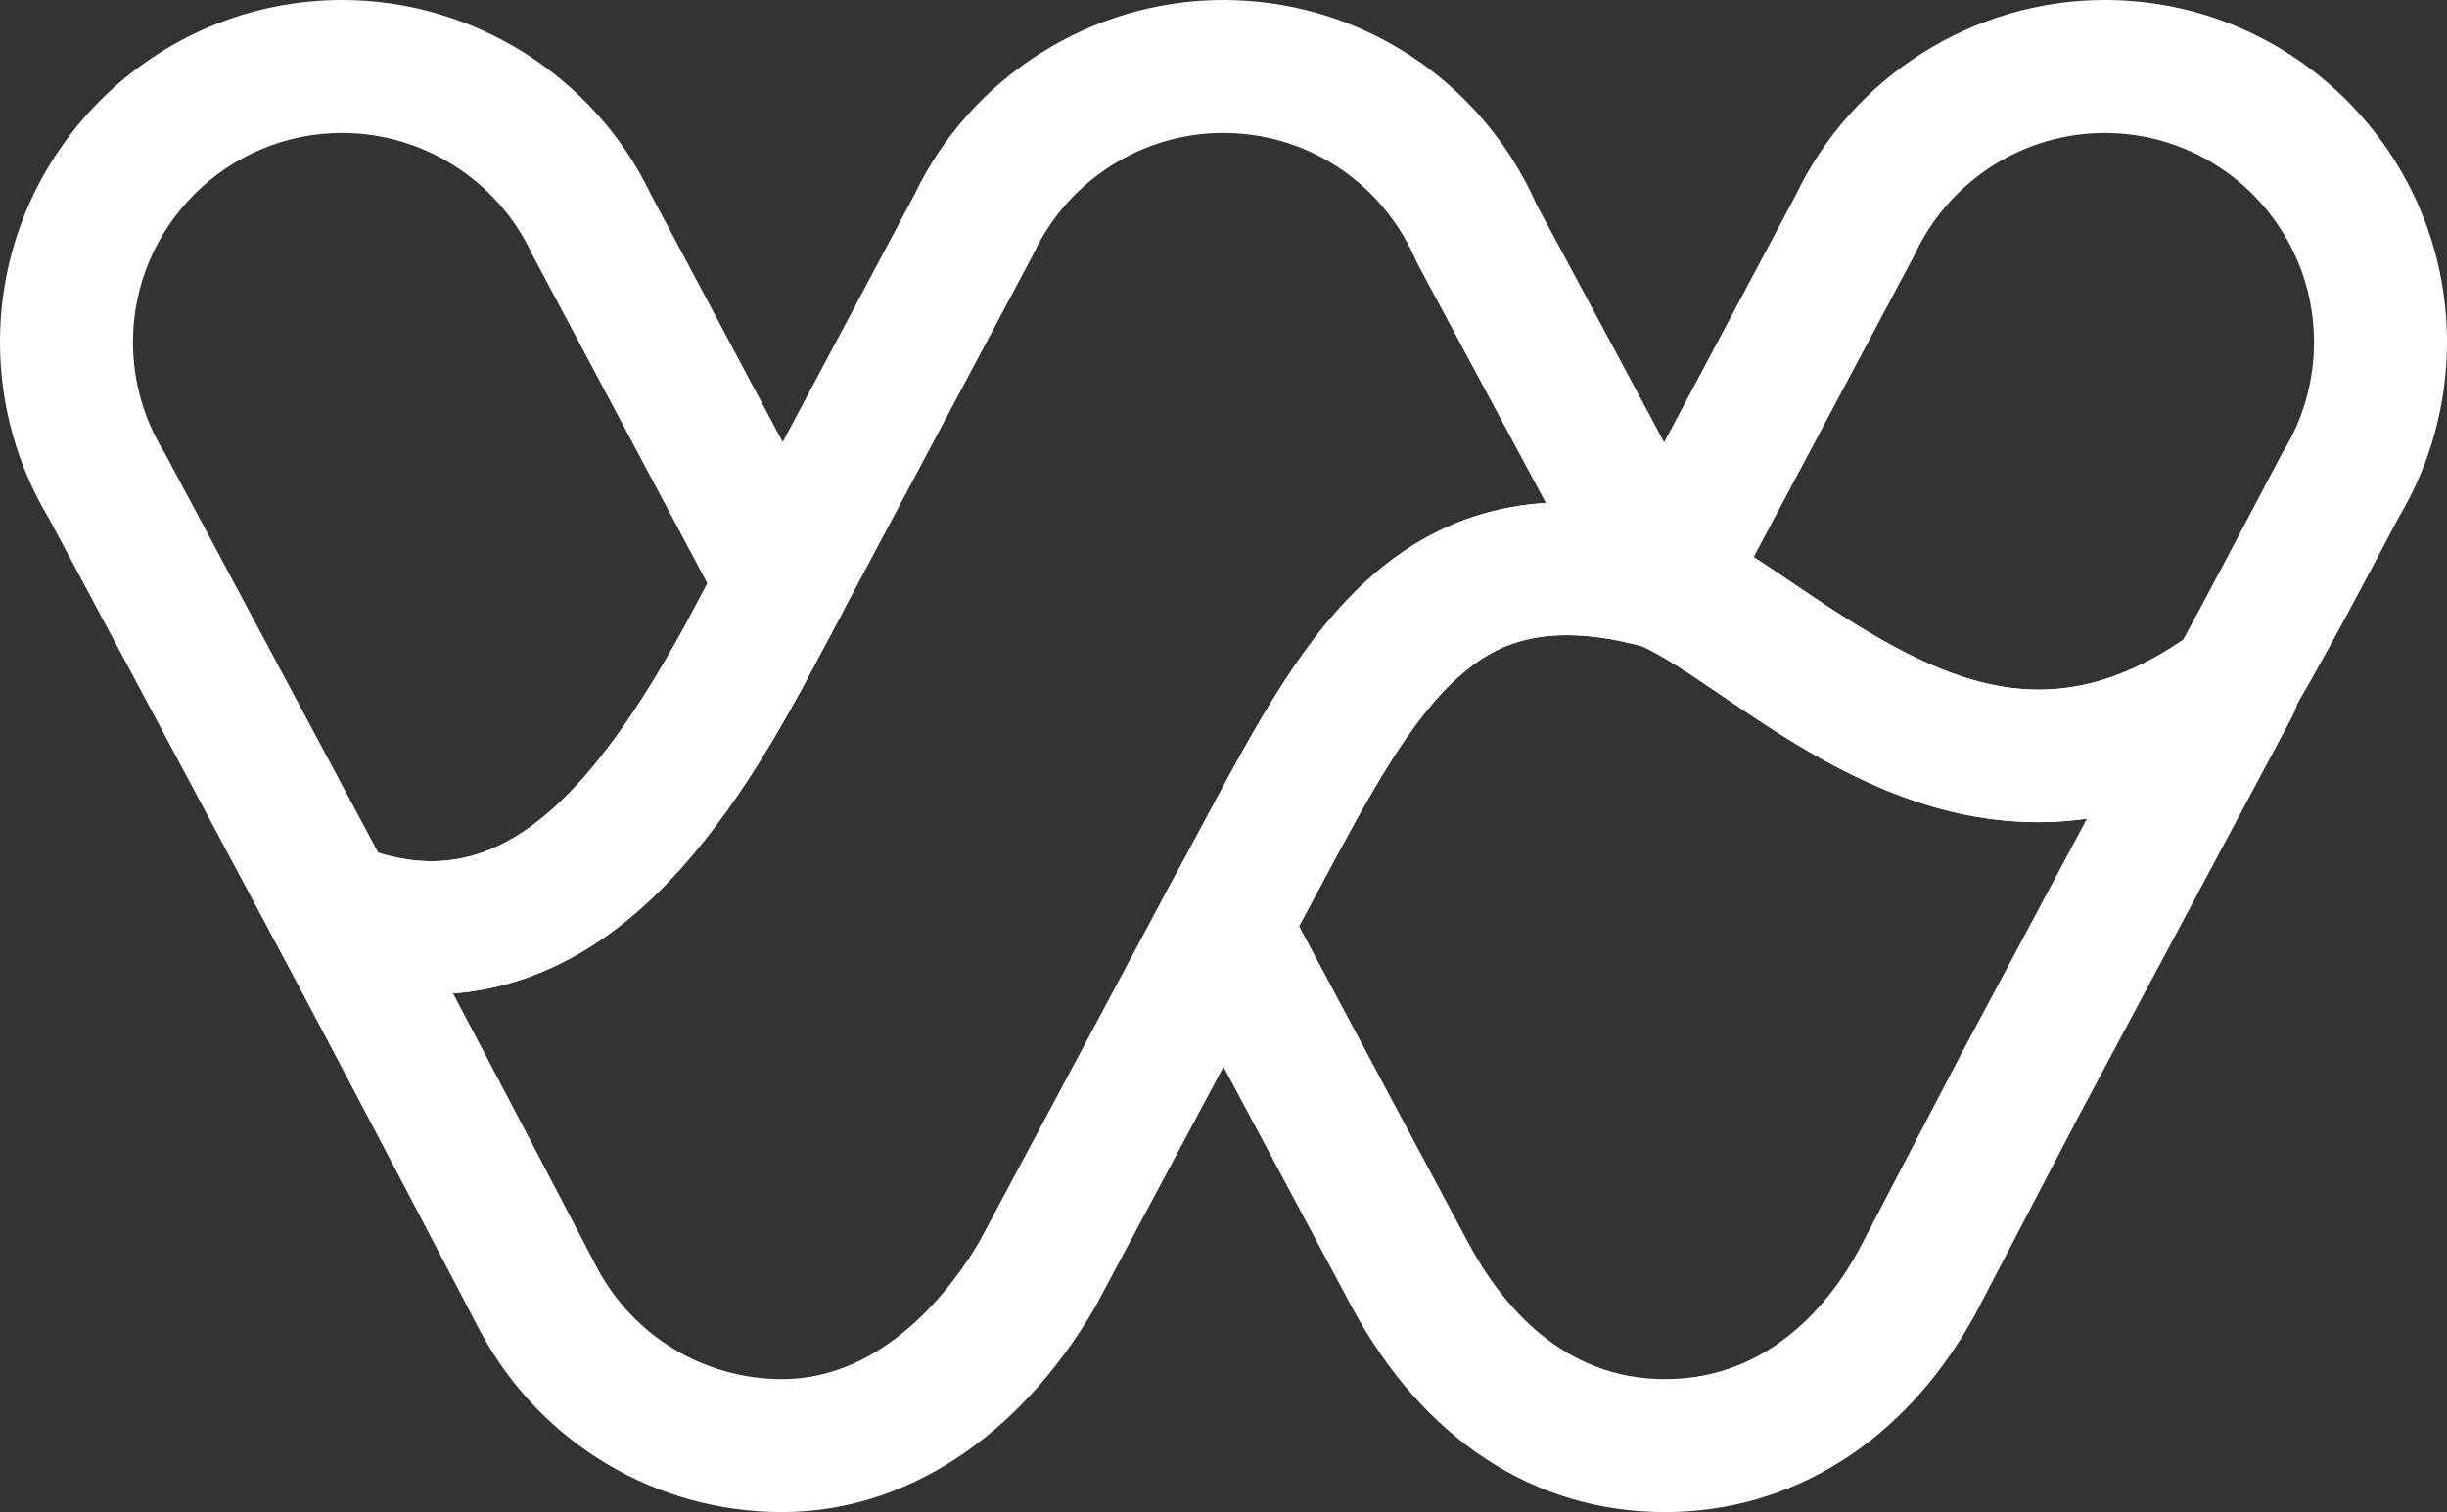 <?xml version="1.0" encoding="UTF-8"?>
<svg xmlns="http://www.w3.org/2000/svg" id="Calque_1" data-name="Calque 1" viewBox="0 0 510 315.196">
  <rect x="0" y="0" width="510" height="315.196" fill="#333333" stroke="none"/>
  <defs>
    <style>
      .cls-1 {
        fill: #fff;
        stroke-width: 0px;
      }
    </style>
  </defs>
  <path class="cls-1" d="m424.735,171.379c-6.016,0-12.082-.741-18.186-2.225-18.969-4.614-34.965-15.494-47.817-24.237-6.541-4.449-12.719-8.652-17.168-10.496-3.61-1.496-6.42-4.446-7.738-8.123-1.319-3.678-1.024-7.741.812-11.19l39.652-74.474C386.08,15.938,411.313,0,438.676,0c39.328,0,71.324,31.996,71.324,71.324,0,12.98-3.523,25.677-10.192,36.753q-22.849,43.529-25.912,45.881c-.095.073-.191.145-.288.216-15.735,11.452-32.11,17.206-48.872,17.206Zm-59.237-55.267c2.883,1.852,5.819,3.85,8.82,5.891,28.441,19.346,51.045,31.536,80.676,11.386,3.553-6.471,13.513-25.312,20.473-38.571.14-.267.289-.53.447-.788,4.168-6.817,6.371-14.668,6.371-22.705,0-24.047-19.564-43.611-43.611-43.611-16.805,0-32.298,9.835-39.471,25.055-.096.204-.198.407-.303.606l-33.404,62.738Zm21.173-69.25h.008-.008Z"></path>
  <path class="cls-1" d="m89.978,207.248c-8.559,0-17.329-1.829-26.185-5.508-2.957-1.228-5.398-3.443-6.907-6.267L10.22,108.122C3.533,97.036,0,84.322,0,71.324,0,31.996,31.996,0,71.324,0c27.363,0,52.597,15.937,64.387,40.632l39.653,74.475c2.108,3.96,2.169,8.696.162,12.709-.062.125-.127.25-.194.374l-8.233,15.464c-.025.047-.049.092-.074.138-8.516,15.569-20.371,35.123-36.592,48.255-12.482,10.104-26.171,15.201-40.454,15.201Zm-11.139-29.496c23.006,7.129,41.811-6.952,63.834-47.191l4.761-8.942-36.336-68.246c-.106-.199-.207-.402-.303-.606-7.173-15.22-22.666-25.055-39.471-25.055-24.047,0-43.611,19.564-43.611,43.611,0,8.037,2.203,15.889,6.371,22.705.14.23.274.463.4.699l44.355,83.025Zm76.028-40.61h.008-.008Z"></path>
  <path class="cls-1" d="m162.993,315.196c-26.236,0-50.214-14.299-62.719-37.359-.134-.23-.263-.463-.385-.701-.866-1.681-26.419-50.622-43.002-81.662-2.759-5.164-1.974-11.505,1.96-15.841,3.934-4.337,10.171-5.731,15.577-3.485,25.058,10.41,44.833-2.798,68.251-45.589l8.223-15.445c.01-.018.02-.036.029-.054l39.627-74.428C202.344,15.937,227.578,0,254.941,0c24.009,0,46.219,11.951,59.486,31.988.143.206.281.417.414.632,2.065,3.192,3.875,6.541,5.386,9.968,10.527,19.587,29.298,54.539,38.872,72.52,2.605,4.893,2.043,10.867-1.427,15.188-3.471,4.321-9.184,6.158-14.523,4.671-21.426-5.97-31.601-.454-38.727,5.729-10.574,9.177-19.258,25.421-29.313,44.229-2.537,4.746-5.16,9.653-7.933,14.669l-38.829,72.683c-.088.164-.179.326-.273.487-15.836,26.966-39.557,42.431-65.08,42.431Zm-38.719-51.234c.065.115.129.23.191.347,7.604,14.294,22.367,23.174,38.528,23.174,21.738,0,35.857-19.755,41.047-28.522l38.739-72.512c.032-.058.064-.117.096-.176,2.697-4.876,5.288-9.725,7.795-14.413,11.349-21.229,21.15-39.563,35.588-52.094,10.492-9.106,22.379-14.066,35.928-14.932-9.175-17.126-19.753-36.819-26.638-49.629-.191-.354-.366-.717-.524-1.087-.973-2.263-2.168-4.485-3.553-6.605,0-.002-.002-.003-.003-.005-.006-.009-.012-.018-.018-.028-8.105-12.379-21.752-19.769-36.507-19.769-16.805,0-32.299,9.835-39.471,25.056-.096.204-.198.406-.303.604l-39.803,74.758c-.01.02-.021.039-.03.057l-8.235,15.466c-.025.046-.049.091-.074.137-8.516,15.569-20.371,35.123-36.592,48.255-11.18,9.051-23.332,14.084-36.01,15.036,13.579,25.708,27.54,52.433,29.852,56.88Z"></path>
  <path class="cls-1" d="m347.008,315.196c-27.269,0-50.473-15.232-65.337-42.888l-38.892-72.799c-2.213-4.143-2.177-9.125.096-13.235,2.697-4.876,5.288-9.725,7.795-14.413,11.349-21.229,21.15-39.563,35.588-52.094,17.267-14.986,38.31-18.746,64.33-11.495.539.15,1.068.333,1.585.547,7.076,2.933,14.397,7.912,22.146,13.184,18.122,12.327,33.878,21.749,50.587,21.752,10.191,0,20.734-3.503,32.394-11.988,5.222-3.801,12.379-3.49,17.25.751,4.872,4.24,6.169,11.285,3.125,16.982l-44.424,83.152-21.629,41.415c-.165.317-.342.625-.53.926-14.335,25.561-37.654,40.204-64.085,40.204Zm-76.259-122.145l35.349,66.167c6.921,12.878,19.653,28.265,40.91,28.265,22.253,0,34.726-16.621,40.181-26.529.064-.116.129-.231.196-.345l21.333-40.848c.02-.038.04-.076.061-.115l26.171-48.986c-9.342,1.32-18.824.823-28.401-1.507-18.969-4.614-34.965-15.494-47.817-24.237-6.199-4.217-12.072-8.212-16.456-10.187-20.833-5.583-30.826-.131-37.854,5.968-10.574,9.177-19.258,25.421-29.313,44.229-1.422,2.661-2.872,5.373-4.36,8.126Z"></path>
</svg>
